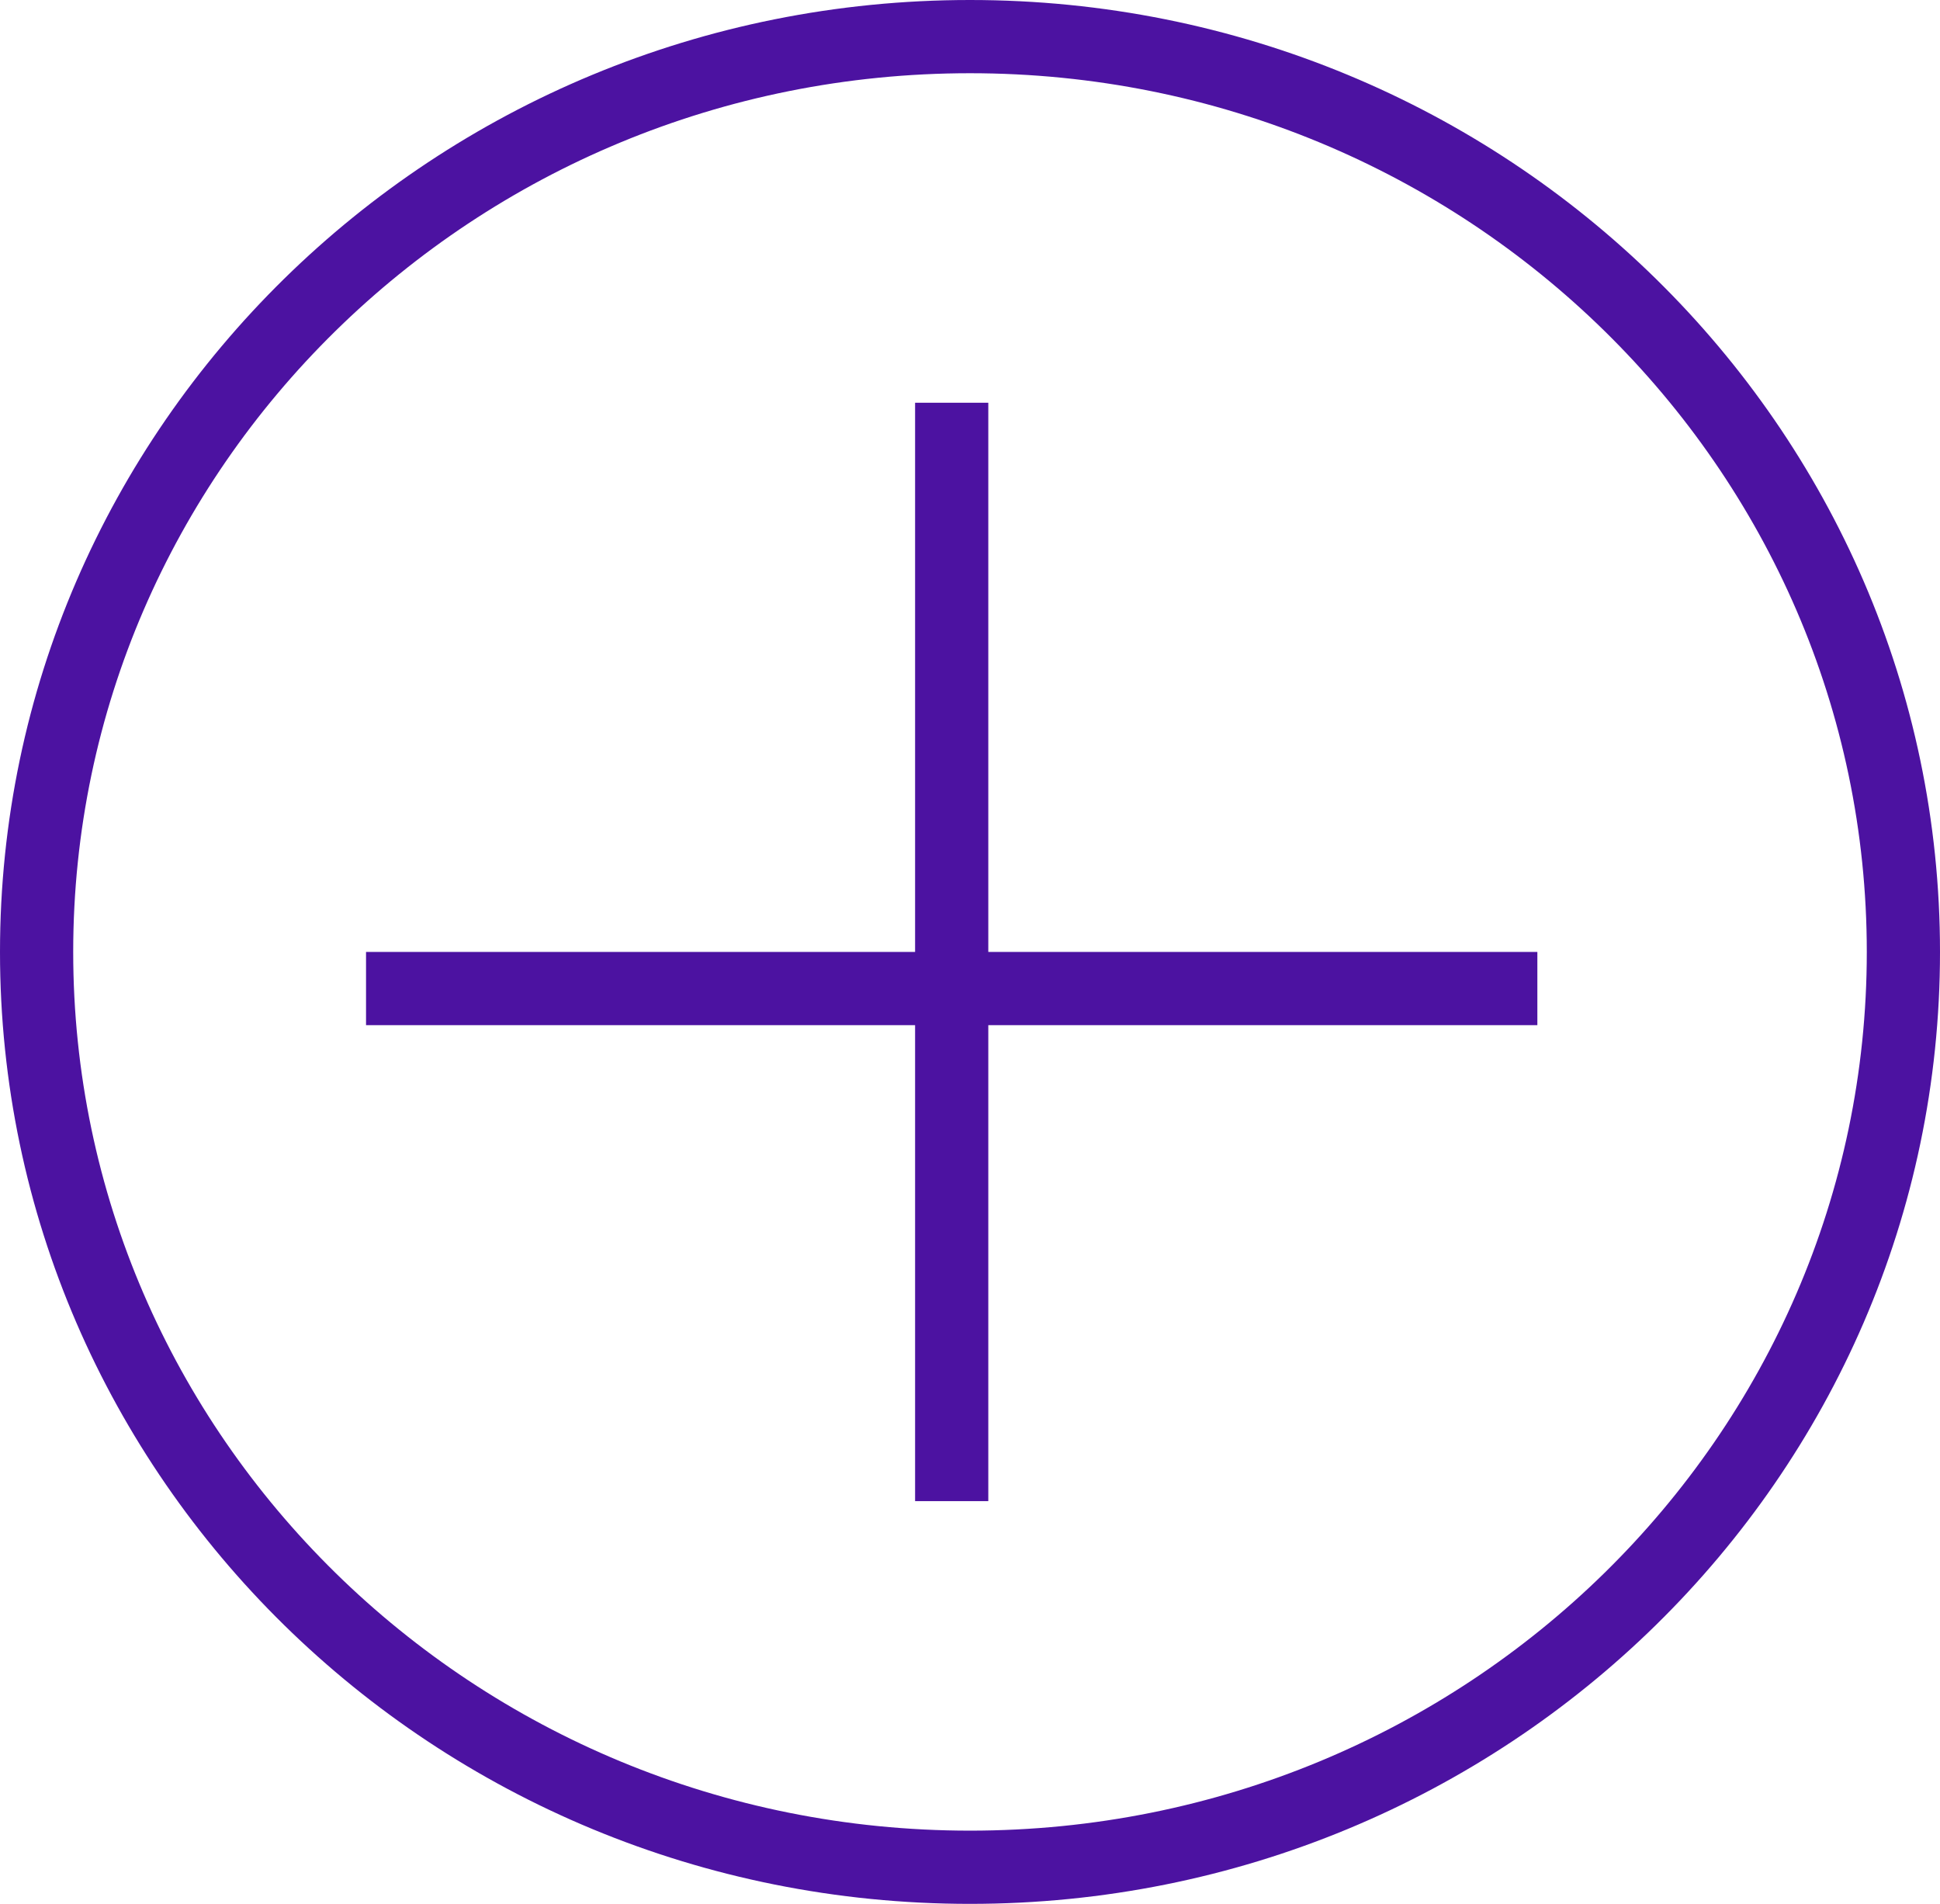 <svg width="53" height="52" viewBox="0 0 53 52" fill="none" xmlns="http://www.w3.org/2000/svg">
<line x1="10" y1="27" x2="42" y2="27" stroke="#4C12A1" stroke-width="2"/>
<path d="M52 26C52 39.789 40.601 51 26.5 51C12.399 51 1 39.789 1 26C1 12.211 12.399 1 26.5 1C40.601 1 52 12.211 52 26Z" stroke="#4C12A1" stroke-width="2"/>
<line x1="26" y1="11" x2="26" y2="41" stroke="#4C12A1" stroke-width="2"/>
</svg>
